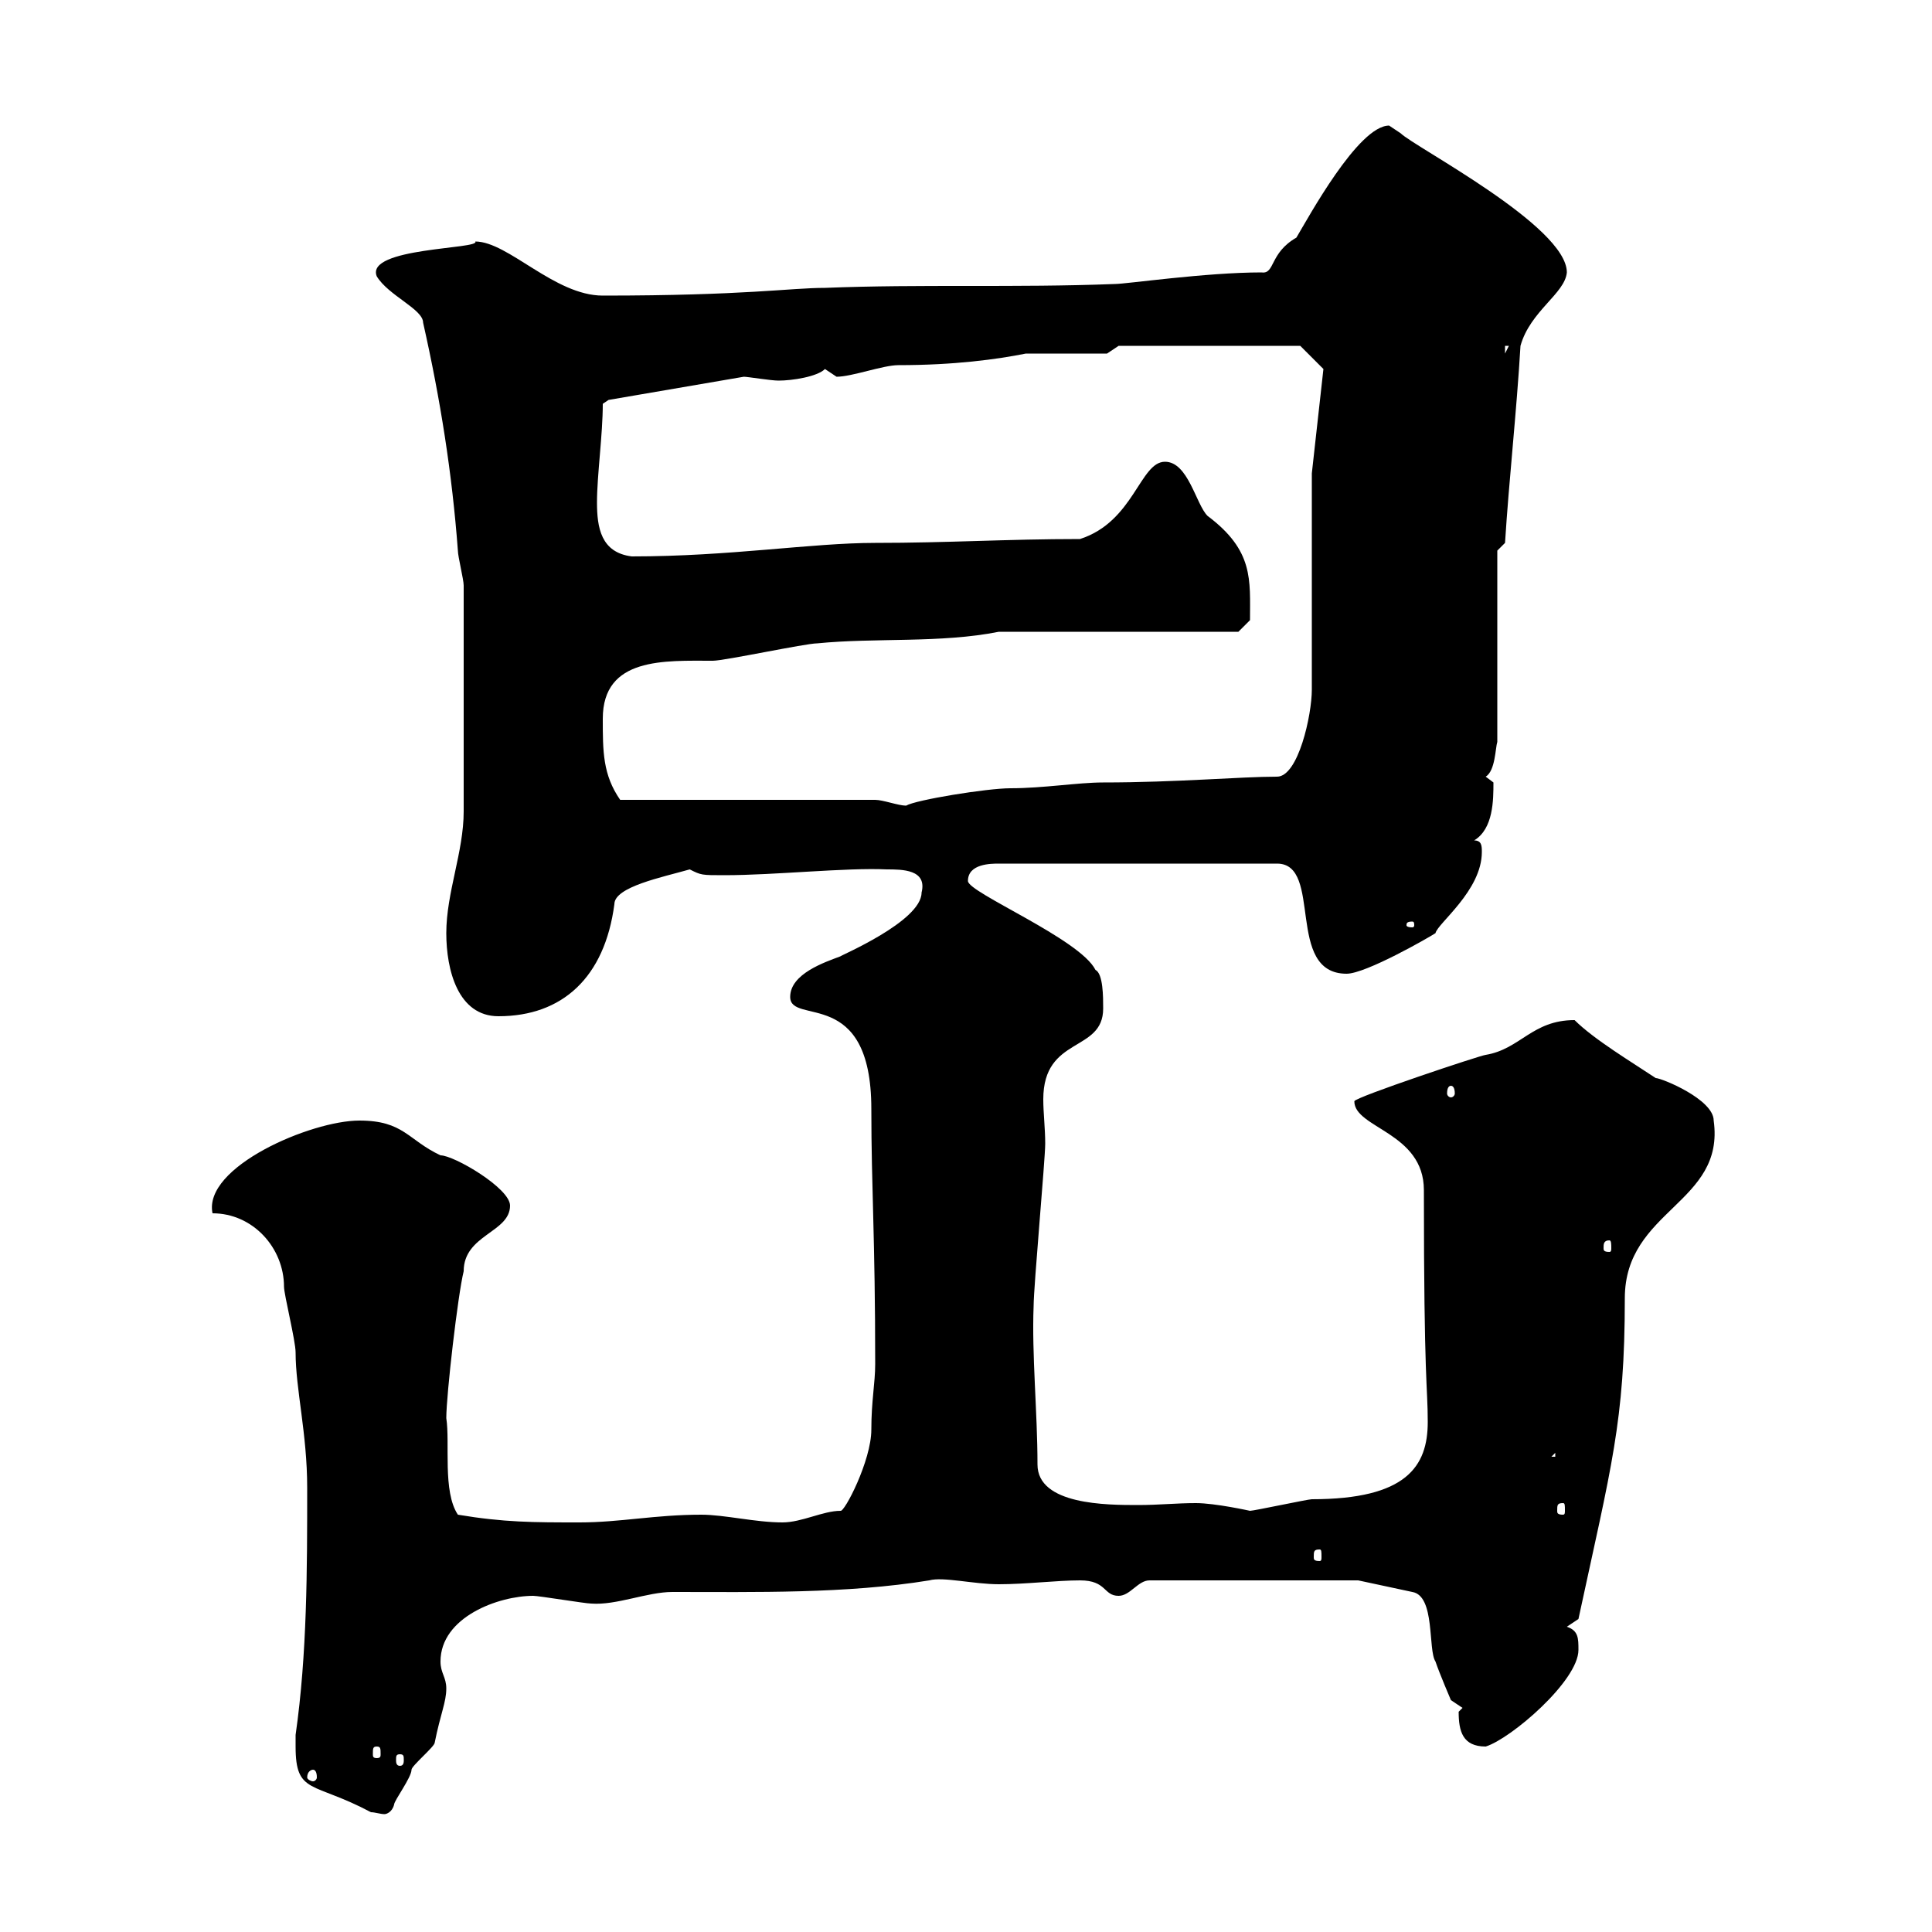<svg xmlns="http://www.w3.org/2000/svg" xmlns:xlink="http://www.w3.org/1999/xlink" width="300" height="300"><path d="M45.90 271.20C45.90 278.70 48.60 276.60 57.60 281.40C58.20 281.40 59.10 281.70 59.70 281.70C60 281.70 60.90 281.40 61.20 280.20C61.20 279.60 63.90 276 63.90 274.80C63.90 274.20 67.50 271.20 67.50 270.60C68.40 266.10 69.30 264.30 69.30 262.20C69.30 260.40 68.40 259.80 68.40 258C68.40 251.10 77.40 247.80 82.80 247.80C83.70 247.80 90.90 249 91.80 249C95.70 249.30 100.50 247.20 104.40 247.20C117.30 247.20 131.40 247.50 144.30 245.40C146.40 244.80 151.20 246 155.10 246C159.30 246 164.10 245.40 167.70 245.40C171.90 245.40 171.30 247.80 173.70 247.80C175.50 247.80 176.70 245.40 178.50 245.40L210.90 245.40L219.30 247.20C222.90 247.80 221.70 256.20 222.90 258C223.50 259.80 225.30 264 225.30 264L227.10 265.20C227.10 265.20 226.50 265.80 226.50 265.80C226.50 268.80 227.10 271.20 230.70 271.20C234.60 270 245.10 261 245.10 256.20C245.10 254.40 245.10 253.20 243.30 252.60L245.10 251.40C250.20 227.70 252.30 220.80 252.30 201.60C252.30 187.80 267.90 186.90 266.10 174C266.10 170.70 258 167.40 257.10 167.40C253.50 165 247.50 161.40 244.50 158.40C237.90 158.40 236.10 162.90 230.70 163.80C230.10 163.80 210.30 170.40 210.30 171C210.30 175.20 221.10 175.80 221.10 184.80C221.10 215.10 221.70 215.10 221.70 220.80C221.70 227.70 218.40 232.80 203.70 232.80C203.10 232.80 194.70 234.60 194.10 234.60C194.10 234.60 188.70 233.40 185.70 233.40C182.70 233.40 180 233.70 176.70 233.70C171.90 233.70 161.10 233.70 161.10 227.40C161.10 219.30 160.20 210.30 160.50 202.80C160.50 199.80 162.30 180 162.30 177.60C162.30 175.20 162 172.80 162 170.70C162 160.80 171.30 163.50 171.30 156.60C171.30 154.80 171.30 151.20 170.10 150.60C167.70 145.80 150.30 138.60 150.30 136.80C150.30 134.10 153.90 134.10 155.10 134.10L198.30 134.10C205.50 134.10 199.50 151.20 209.10 151.20C212.10 151.20 222 145.50 222.90 144.90C223.20 143.40 230.10 138.30 230.10 132.30C230.10 131.40 230.10 130.50 228.90 130.50C231.90 128.70 231.90 124.20 231.90 121.50C231.90 121.50 230.70 120.60 230.70 120.60C232.20 119.70 232.20 116.10 232.50 115.20L232.50 85.50L233.70 84.30C234.30 74.70 235.50 63.90 236.10 53.70C237.60 48.30 243 45.60 243.30 42.30C243.30 35.10 219.60 22.80 217.50 20.70C217.50 20.70 215.70 19.50 215.70 19.50C210.90 19.50 203.10 33.90 201.30 36.90C197.10 39.30 198 42.60 195.90 42.30C187.20 42.30 174.90 44.10 173.10 44.10C157.50 44.70 143.10 44.10 128.10 44.70C122.70 44.70 115.80 45.90 93.60 45.90C86.10 45.90 78.90 37.50 73.80 37.50C74.70 38.70 56.70 38.40 58.50 42.90C60.30 45.90 65.70 48 65.70 50.10C68.40 62.10 70.20 73.50 71.10 85.50C71.10 86.40 72 90 72 90.90L72 126C72 132.30 69.30 138.60 69.30 144.90C69.30 150.60 71.10 157.80 77.40 157.80C87.30 157.80 93.90 151.80 95.40 140.40C95.40 137.70 102.90 136.20 107.10 135C108.90 135.90 108.90 135.90 112.50 135.90C120.30 135.90 131.40 134.70 137.70 135C140.10 135 144 135 143.10 138.60C143.10 143.10 130.20 148.50 130.50 148.50C128.10 149.40 122.70 151.20 122.70 154.80C122.70 159.30 135.30 153 135.30 172.20C135.30 184.50 135.90 192 135.90 211.80C135.90 214.80 135.30 217.50 135.30 222C135.30 226.80 131.10 234.90 130.50 234.60C127.80 234.60 124.50 236.40 121.50 236.40C117.30 236.40 112.50 235.20 108.90 235.20C101.70 235.20 96.30 236.40 90 236.40C82.80 236.40 78.30 236.40 71.10 235.20C68.70 231.60 69.90 224.10 69.30 220.20C69.30 216.60 71.10 201 72 197.40C72 191.70 79.20 191.40 79.20 187.20C79.20 184.50 70.50 179.40 68.40 179.40C63.30 177 62.70 174 55.80 174C48.30 174 31.50 181.20 33 188.40C39.30 188.40 44.10 193.80 44.10 199.80C44.10 201 45.90 208.20 45.90 210C45.90 215.70 47.70 222.60 47.70 231C47.70 243.60 47.70 256.80 45.90 269.40C45.90 269.40 45.90 270.60 45.90 271.20ZM48.60 274.80C48.90 274.80 49.20 275.10 49.20 276C49.20 276.30 48.90 276.60 48.60 276.60C48.30 276.60 47.70 276.30 47.70 276C47.70 275.10 48.30 274.80 48.60 274.80ZM62.10 272.40C62.70 272.40 62.70 272.70 62.70 273.30C62.70 273.60 62.70 274.20 62.10 274.20C61.50 274.20 61.50 273.60 61.50 273.30C61.50 272.70 61.50 272.40 62.10 272.40ZM58.50 271.20C59.10 271.20 59.10 271.50 59.10 272.40C59.10 272.70 59.10 273 58.50 273C57.90 273 57.90 272.70 57.90 272.40C57.90 271.50 57.90 271.20 58.50 271.20ZM204.90 240.60C205.20 240.60 205.20 240.90 205.20 241.80C205.20 242.10 205.20 242.40 204.90 242.40C204 242.40 204 242.10 204 241.80C204 240.90 204 240.60 204.90 240.60ZM242.70 233.40C243 233.40 243 233.70 243 234.60C243 234.90 243 235.20 242.70 235.20C241.80 235.20 241.80 234.90 241.80 234.60C241.80 233.70 241.80 233.40 242.70 233.40ZM241.50 225.60L241.50 226.20L240.90 226.20ZM249.90 192.60C250.20 192.60 250.20 193.20 250.20 193.80C250.20 194.10 250.20 194.40 249.90 194.40C249 194.40 249 194.10 249 193.80C249 193.20 249 192.60 249.90 192.60ZM225.30 168.60C225.60 168.60 225.90 168.90 225.90 169.80C225.90 170.10 225.60 170.40 225.30 170.40C225 170.40 224.70 170.10 224.70 169.80C224.70 168.90 225 168.60 225.30 168.60ZM219.30 143.10C219.60 143.10 219.60 143.40 219.60 143.70C219.60 143.70 219.60 144 219.30 144C218.40 144 218.40 143.70 218.40 143.70C218.40 143.40 218.40 143.10 219.30 143.10ZM135.90 124.20L96.30 124.20C93.60 120.30 93.60 116.70 93.60 111.60C93.60 102 103.20 102.60 110.70 102.60C112.50 102.60 125.10 99.90 126.90 99.90C135.90 99 146.10 99.90 155.10 98.10L192.30 98.10L194.10 96.30C194.10 90 194.70 85.50 187.50 80.10C185.70 78.30 184.50 71.70 180.90 71.70C177 71.70 176.10 81 167.70 83.70C156.30 83.70 147.30 84.30 135.90 84.30C126 84.30 113.40 86.40 98.10 86.40C93.30 85.80 92.70 81.90 92.70 78C92.70 73.80 93.60 67.50 93.60 62.70L94.50 62.10L115.50 58.50C116.10 58.50 119.70 59.10 120.90 59.10C123 59.10 126.90 58.50 128.10 57.30C128.10 57.30 129.90 58.50 129.90 58.50C132.30 58.50 137.10 56.70 139.50 56.70C148.20 56.70 154.80 55.80 159.30 54.90L171.90 54.90L173.70 53.70L201.90 53.70L205.50 57.30L203.70 73.50L203.70 107.10C203.70 111 201.60 120.60 198.30 120.60C192.60 120.60 182.70 121.50 171.30 121.50C167.40 121.50 162 122.40 156.90 122.40C153.30 122.40 142.20 124.20 140.70 125.10C139.50 125.10 137.10 124.20 135.90 124.20ZM233.70 53.70L234.30 53.70L233.70 54.90Z"/></svg>